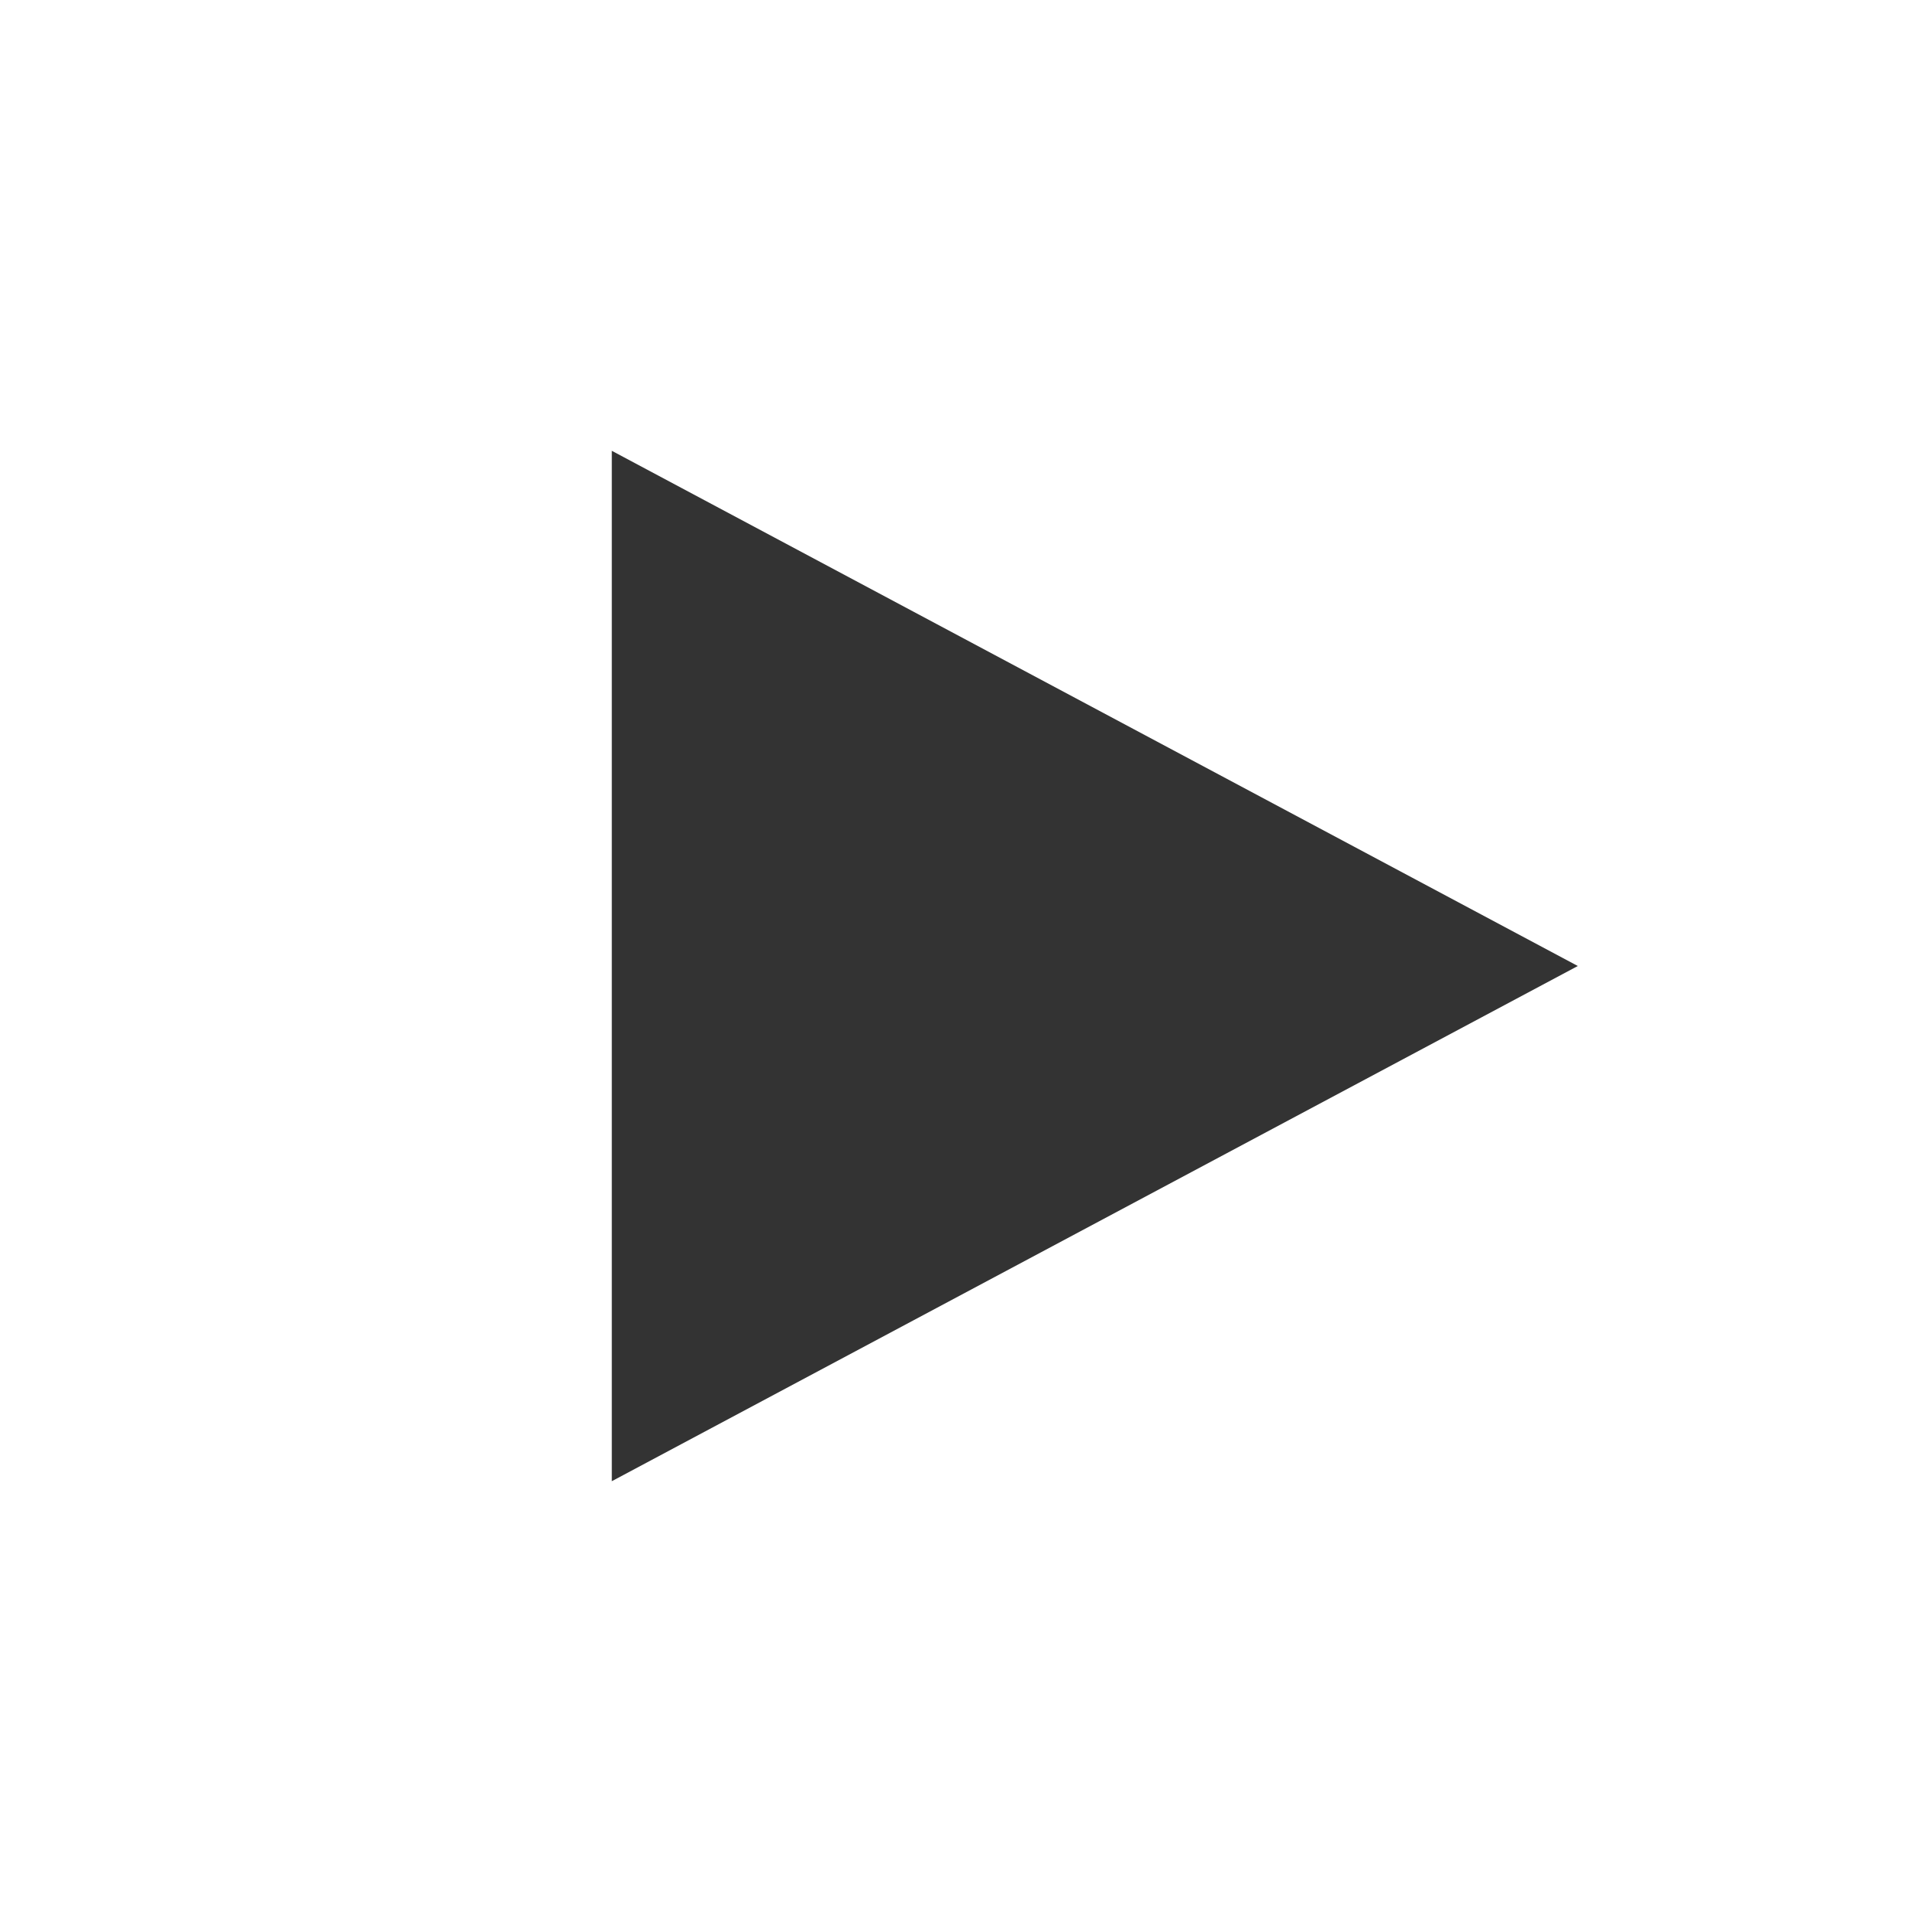 <?xml version="1.0" encoding="UTF-8"?>
<svg width="60px" height="60px" viewBox="0 0 60 60" version="1.1" xmlns="http://www.w3.org/2000/svg" xmlns:xlink="http://www.w3.org/1999/xlink">
    <title>Group 16</title>
    <g id="Page-2" stroke="none" stroke-width="1" fill="none" fill-rule="evenodd">
        <g id="MacBook-Pro-14&quot;-Copy-9" transform="translate(-180, -608)">
            <g id="Group-16" transform="translate(180, 608)">
                <polygon id="Triangle" fill="#333333" transform="translate(34, 30) rotate(-270) translate(-34, -30) " points="34 15 50 45 18 45"></polygon>
                <rect id="Rectangle-Copy-9" x="0" y="0" width="60" height="60" rx="30"></rect>
            </g>
        </g>
    </g>
</svg>